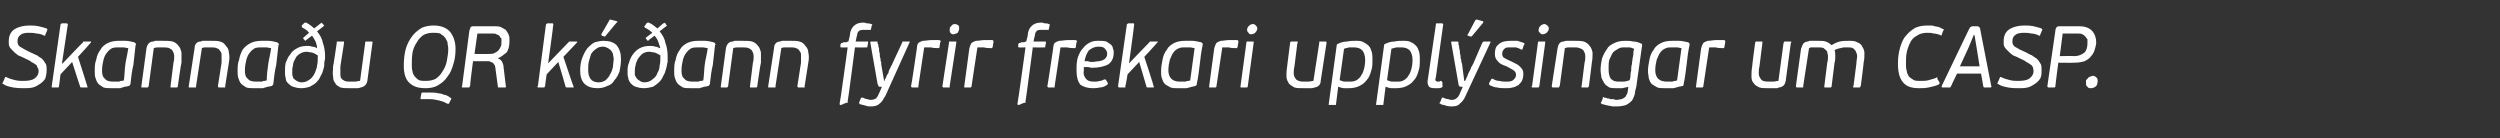 <?xml version="1.0" standalone="no"?><!DOCTYPE svg PUBLIC "-//W3C//DTD SVG 1.1//EN" "http://www.w3.org/Graphics/SVG/1.1/DTD/svg11.dtd"><svg xmlns="http://www.w3.org/2000/svg" version="1.1" width="343px" height="19px" viewBox="0 -3 343 19" style="top:-3px"><rect x="0" y="-3" width="343" height="19" fill="#333333" stroke="none"/>  <desc>Skanna u QR k ann fyrir frekari uppl singar um CASP.</desc>  <defs/>  <g id="Polygon27177">    <path d="M 2.8 1.8 C 2.5 2 2.4 2.3 2.4 2.7 C 2.4 3 2.5 3.3 2.9 3.5 C 3.2 3.7 3.6 3.9 4.2 4.2 C 4.5 4.3 4.8 4.5 5.1 4.6 C 5.3 4.8 5.6 4.9 5.8 5.1 C 6 5.3 6.1 5.5 6.3 5.8 C 6.4 6 6.4 6.3 6.4 6.6 C 6.4 7.1 6.3 7.5 6.2 7.8 C 6 8.1 5.8 8.3 5.5 8.5 C 5.2 8.7 4.9 8.9 4.5 9 C 4.1 9.1 3.7 9.1 3.3 9.1 C 2.9 9.1 2.4 9.1 1.8 9 C 1.3 8.9 0.8 8.8 0.4 8.5 C 0.3 8.5 0.3 8.4 0.4 8.3 C 0.4 8.3 0.7 7.6 0.7 7.6 C 0.7 7.6 0.8 7.5 0.9 7.6 C 1.3 7.8 1.7 7.9 2.1 8 C 2.5 8.1 2.9 8.1 3.2 8.1 C 3.9 8.1 4.4 8 4.7 7.8 C 5.1 7.5 5.3 7.2 5.3 6.7 C 5.3 6.5 5.2 6.3 5.1 6.2 C 5.1 6 5 5.9 4.8 5.8 C 4.7 5.7 4.5 5.6 4.3 5.5 C 4.1 5.3 3.8 5.2 3.6 5.1 C 3.2 4.9 2.8 4.7 2.5 4.6 C 2.2 4.4 2 4.2 1.8 4 C 1.6 3.8 1.4 3.6 1.3 3.4 C 1.2 3.2 1.2 3 1.2 2.7 C 1.2 2 1.4 1.4 2 1 C 2.5 0.7 3.2 0.5 4 0.5 C 4.4 0.5 4.8 0.5 5.3 0.6 C 5.7 0.7 6.1 0.8 6.4 0.9 C 6.4 1 6.5 1 6.5 1 C 6.5 1 6.5 1.1 6.5 1.1 C 6.5 1.1 6.2 1.8 6.2 1.8 C 6.2 1.9 6.2 1.9 6.2 1.9 C 6.1 1.9 6.1 1.9 6.1 1.9 C 5.7 1.7 5.3 1.6 5 1.6 C 4.6 1.5 4.3 1.5 3.9 1.5 C 3.4 1.5 3 1.6 2.8 1.8 Z M 11.4 2.8 C 11.4 2.8 11.4 2.7 11.4 2.7 C 11.5 2.7 11.5 2.7 11.6 2.7 C 11.6 2.7 12.5 2.7 12.5 2.7 C 12.5 2.7 12.5 2.7 12.5 2.8 C 12.5 2.8 12.5 2.8 12.5 2.8 C 12.5 2.84 10.7 4.8 10.7 4.8 C 10.7 4.8 12.01 8.87 12 8.9 C 12 8.9 12 8.9 12 9 C 12 9 12 9 11.9 9 C 11.9 9 11.2 9 11.2 9 C 11.1 9 11 9 11 8.9 C 10.97 8.87 9.9 5.5 9.9 5.5 L 8.3 7.2 C 8.3 7.2 8.11 8.82 8.1 8.8 C 8.1 8.9 8.1 8.9 8 9 C 8 9 8 9 7.9 9 C 7.9 9 7.3 9 7.3 9 C 7.2 9 7.2 9 7.1 9 C 7.1 8.9 7.1 8.9 7.1 8.8 C 7.1 8.8 8.3 0.4 8.3 0.4 C 8.3 0.3 8.3 0.3 8.4 0.3 C 8.4 0.2 8.4 0.2 8.5 0.2 C 8.5 0.2 9.1 0.2 9.1 0.2 C 9.2 0.2 9.2 0.2 9.3 0.3 C 9.3 0.3 9.3 0.3 9.3 0.4 C 9.3 0.41 8.5 5.7 8.5 5.7 L 8.6 5.7 C 8.6 5.7 11.35 2.8 11.4 2.8 Z M 17.2 2.6 C 17.6 2.6 18 2.7 18.4 2.8 C 18.6 2.9 18.6 2.9 18.6 3 C 18.7 3 18.7 3.1 18.6 3.2 C 18.5 4.1 18.4 5 18.3 5.9 C 18.1 6.7 18 7.6 17.9 8.5 C 17.9 8.6 17.8 8.7 17.7 8.8 C 17.5 8.8 17.4 8.9 17.1 8.9 C 16.9 9 16.7 9 16.5 9.1 C 16.3 9.1 16.1 9.1 15.9 9.1 C 15.7 9.1 15.5 9.1 15.3 9.1 C 14.9 9.1 14.5 9.1 14.2 9 C 13.9 8.8 13.7 8.7 13.5 8.5 C 13.3 8.3 13.2 8 13.1 7.7 C 13 7.4 13 7.1 13 6.8 C 13 6.2 13 5.7 13.2 5.2 C 13.3 4.6 13.5 4.2 13.8 3.8 C 14 3.4 14.4 3.1 14.8 2.9 C 15.2 2.7 15.7 2.6 16.3 2.6 C 16.5 2.6 16.9 2.6 17.2 2.6 Z M 15.9 8.2 C 16 8.2 16.2 8.2 16.3 8.2 C 16.4 8.2 16.5 8.1 16.6 8.1 C 16.8 8.1 16.9 8.1 17 8 C 17.1 7.3 17.1 6.5 17.2 5.8 C 17.3 5.1 17.5 4.4 17.6 3.6 C 17.4 3.6 17.1 3.5 16.9 3.5 C 16.7 3.5 16.4 3.5 16.3 3.5 C 16 3.5 15.7 3.5 15.4 3.6 C 15.2 3.7 14.9 3.9 14.7 4.2 C 14.5 4.4 14.3 4.8 14.2 5.2 C 14.1 5.6 14 6.1 14 6.7 C 14 7.2 14.1 7.6 14.4 7.8 C 14.6 8.1 15 8.2 15.6 8.2 C 15.7 8.2 15.8 8.2 15.9 8.2 Z M 24.3 9 C 24.3 9 24.3 9 24.2 9 C 24.2 9 23.6 9 23.6 9 C 23.5 9 23.4 9 23.4 9 C 23.4 8.9 23.4 8.9 23.4 8.8 C 23.4 8.8 23.8 5.6 23.8 5.6 C 23.9 5.3 23.9 5 23.9 4.7 C 23.9 4.4 23.8 4.2 23.7 4 C 23.6 3.8 23.4 3.7 23.2 3.6 C 22.9 3.5 22.6 3.5 22.2 3.5 C 22.1 3.5 22 3.5 21.8 3.5 C 21.6 3.5 21.4 3.5 21.1 3.6 C 21.1 3.6 20.4 8.8 20.4 8.8 C 20.4 8.9 20.3 8.9 20.3 9 C 20.3 9 20.2 9 20.2 9 C 20.2 9 19.5 9 19.5 9 C 19.5 9 19.4 9 19.4 9 C 19.4 8.9 19.4 8.9 19.4 8.8 C 19.4 8.8 20.1 3.6 20.1 3.6 C 20.2 3.1 20.5 2.7 21 2.7 C 21.1 2.7 21.2 2.6 21.3 2.6 C 21.4 2.6 21.5 2.6 21.7 2.6 C 21.8 2.6 22 2.6 22.1 2.6 C 22.2 2.6 22.3 2.6 22.4 2.6 C 22.9 2.6 23.3 2.6 23.7 2.7 C 24 2.8 24.3 3 24.5 3.3 C 24.7 3.5 24.8 3.8 24.9 4.2 C 24.9 4.6 24.9 5.1 24.9 5.6 C 24.85 5.6 24.4 8.8 24.4 8.8 C 24.4 8.8 24.41 8.82 24.4 8.8 C 24.4 8.9 24.4 8.9 24.3 9 Z M 30.9 9 C 30.9 9 30.8 9 30.7 9 C 30.7 9 30.1 9 30.1 9 C 30 9 30 9 30 9 C 29.9 8.9 29.9 8.9 29.9 8.8 C 29.9 8.8 30.4 5.6 30.4 5.6 C 30.4 5.3 30.4 5 30.4 4.7 C 30.4 4.4 30.4 4.2 30.2 4 C 30.1 3.8 30 3.7 29.7 3.6 C 29.5 3.5 29.2 3.5 28.8 3.5 C 28.7 3.5 28.5 3.5 28.3 3.5 C 28.1 3.5 27.9 3.5 27.7 3.6 C 27.7 3.6 26.9 8.8 26.9 8.8 C 26.9 8.9 26.9 8.9 26.9 9 C 26.8 9 26.8 9 26.7 9 C 26.7 9 26.1 9 26.1 9 C 26 9 26 9 25.9 9 C 25.9 8.9 25.9 8.9 25.9 8.8 C 25.9 8.8 26.7 3.6 26.7 3.6 C 26.7 3.1 27 2.7 27.5 2.7 C 27.6 2.7 27.7 2.6 27.8 2.6 C 28 2.6 28.1 2.6 28.2 2.6 C 28.4 2.6 28.5 2.6 28.6 2.6 C 28.7 2.6 28.9 2.6 29 2.6 C 29.5 2.6 29.9 2.6 30.2 2.7 C 30.6 2.8 30.8 3 31 3.3 C 31.2 3.5 31.4 3.8 31.4 4.2 C 31.5 4.6 31.5 5.1 31.4 5.6 C 31.39 5.6 30.9 8.8 30.9 8.8 C 30.9 8.8 30.95 8.82 30.9 8.8 C 30.9 8.9 30.9 8.9 30.9 9 Z M 36.8 2.6 C 37.2 2.6 37.6 2.7 38 2.8 C 38.2 2.9 38.2 2.9 38.2 3 C 38.3 3 38.3 3.1 38.2 3.2 C 38.1 4.1 38 5 37.9 5.9 C 37.7 6.7 37.6 7.6 37.5 8.5 C 37.5 8.6 37.4 8.7 37.3 8.8 C 37.1 8.8 37 8.9 36.7 8.9 C 36.5 9 36.3 9 36.1 9.1 C 35.9 9.1 35.7 9.1 35.5 9.1 C 35.3 9.1 35.1 9.1 34.9 9.1 C 34.5 9.1 34.1 9.1 33.8 9 C 33.5 8.8 33.3 8.7 33.1 8.5 C 32.9 8.3 32.8 8 32.7 7.7 C 32.6 7.4 32.6 7.1 32.6 6.8 C 32.6 6.2 32.6 5.7 32.8 5.2 C 32.9 4.6 33.1 4.2 33.3 3.8 C 33.6 3.4 34 3.1 34.4 2.9 C 34.8 2.7 35.3 2.6 35.9 2.6 C 36.1 2.6 36.5 2.6 36.8 2.6 Z M 35.5 8.2 C 35.6 8.2 35.8 8.2 35.9 8.2 C 36 8.2 36.1 8.1 36.2 8.1 C 36.3 8.1 36.5 8.1 36.6 8 C 36.6 7.3 36.7 6.5 36.8 5.8 C 36.9 5.1 37.1 4.4 37.2 3.6 C 37 3.6 36.7 3.5 36.5 3.5 C 36.3 3.5 36 3.5 35.9 3.5 C 35.6 3.5 35.3 3.5 35 3.6 C 34.8 3.7 34.5 3.9 34.3 4.2 C 34.1 4.4 33.9 4.8 33.8 5.2 C 33.7 5.6 33.6 6.1 33.6 6.7 C 33.6 7.2 33.7 7.6 34 7.8 C 34.2 8.1 34.6 8.2 35.2 8.2 C 35.3 8.2 35.4 8.2 35.5 8.2 Z M 41.1 4.4 C 40.8 4.6 40.6 4.8 40.5 5.1 C 40.3 5.4 40.2 5.7 40.2 6 C 40.1 6.3 40.1 6.5 40.1 6.8 C 40.1 7 40.1 7.2 40.1 7.3 C 40.2 7.5 40.2 7.7 40.3 7.8 C 40.4 7.9 40.6 8 40.7 8.1 C 40.9 8.2 41.1 8.3 41.4 8.3 C 41.9 8.3 42.2 8.1 42.5 7.9 C 42.8 7.7 43 7.4 43.2 7 C 43.3 6.7 43.5 6.3 43.5 6 C 43.6 5.6 43.6 5.2 43.6 4.9 C 43.6 4.9 43.6 4.7 43.6 4.7 C 43.6 4.7 43.6 4.6 43.6 4.6 C 43.3 4.4 43.1 4.3 42.8 4.2 C 42.5 4.2 42.3 4.1 42.1 4.1 C 41.7 4.1 41.4 4.2 41.1 4.4 Z M 44.3 2.9 C 44.5 3.4 44.6 4.1 44.6 4.7 C 44.6 4.9 44.6 5.2 44.5 5.5 C 44.5 5.8 44.5 6.1 44.4 6.4 C 44.3 6.8 44.2 7.1 44 7.4 C 43.9 7.7 43.7 8 43.4 8.3 C 43.2 8.5 42.9 8.7 42.5 8.9 C 42.2 9 41.8 9.1 41.3 9.1 C 40.9 9.1 40.5 9 40.2 8.9 C 39.9 8.8 39.7 8.6 39.5 8.4 C 39.3 8.2 39.2 8 39.2 7.7 C 39.1 7.4 39.1 7.2 39.1 6.9 C 39.1 6.5 39.1 6 39.2 5.6 C 39.4 5.2 39.5 4.8 39.8 4.5 C 40 4.1 40.4 3.8 40.8 3.6 C 41.1 3.4 41.6 3.3 42.2 3.3 C 42.4 3.3 42.6 3.3 42.8 3.4 C 43.1 3.4 43.3 3.5 43.5 3.6 C 43.5 3.6 43.5 3.6 43.5 3.6 C 43.5 3.3 43.4 3 43.3 2.7 C 43.1 2.4 43 2.1 42.8 1.9 C 42.8 1.9 42 2.5 42 2.5 C 41.9 2.6 41.9 2.6 41.9 2.6 C 41.9 2.6 41.8 2.6 41.8 2.5 C 41.8 2.5 41.6 2.3 41.6 2.3 C 41.6 2.3 41.6 2.2 41.6 2.2 C 41.6 2.2 41.6 2.2 41.7 2.1 C 41.7 2.1 42.4 1.5 42.4 1.5 C 42.2 1.2 41.9 1 41.5 0.8 C 41.4 0.7 41.4 0.7 41.4 0.6 C 41.4 0.6 41.4 0.6 41.4 0.5 C 41.4 0.5 41.7 0.2 41.7 0.2 C 41.8 0.1 41.8 0.1 41.9 0.1 C 41.9 0.1 41.9 0.1 42 0.1 C 42.4 0.3 42.8 0.6 43.1 0.9 C 43.1 0.9 44 0.2 44 0.2 C 44.1 0.2 44.1 0.2 44.1 0.1 C 44.2 0.1 44.2 0.2 44.2 0.2 C 44.2 0.2 44.4 0.4 44.4 0.4 C 44.4 0.5 44.5 0.5 44.5 0.5 C 44.4 0.6 44.4 0.6 44.4 0.6 C 44.4 0.6 43.5 1.3 43.5 1.3 C 43.9 1.8 44.2 2.3 44.3 2.9 Z M 46.2 2.7 C 46.3 2.7 46.3 2.7 46.4 2.7 C 46.4 2.7 47 2.7 47 2.7 C 47.1 2.7 47.1 2.7 47.2 2.7 C 47.2 2.7 47.2 2.8 47.2 2.9 C 47.2 2.9 46.7 6.1 46.7 6.1 C 46.7 6.5 46.7 6.8 46.7 7.1 C 46.7 7.3 46.7 7.6 46.8 7.7 C 46.9 7.9 47.1 8 47.3 8.1 C 47.5 8.2 47.8 8.2 48.2 8.2 C 48.3 8.2 48.5 8.2 48.7 8.2 C 48.9 8.2 49.1 8.1 49.4 8.1 C 49.4 8.1 50.1 2.9 50.1 2.9 C 50.1 2.8 50.1 2.7 50.2 2.7 C 50.2 2.7 50.2 2.7 50.3 2.7 C 50.3 2.7 51 2.7 51 2.7 C 51 2.7 51.1 2.7 51.1 2.7 C 51.1 2.7 51.1 2.8 51.1 2.9 C 51.1 2.9 50.4 8.1 50.4 8.1 C 50.3 8.6 50 8.9 49.5 9 C 49.4 9 49.3 9.1 49.1 9.1 C 49 9.1 48.9 9.1 48.7 9.1 C 48.6 9.1 48.5 9.1 48.3 9.1 C 48.2 9.1 48.1 9.1 48 9.1 C 47.5 9.1 47.1 9.1 46.7 9 C 46.4 8.8 46.1 8.7 46 8.4 C 45.8 8.2 45.7 7.9 45.7 7.5 C 45.6 7.1 45.7 6.7 45.7 6.1 C 45.73 6.13 46.2 2.9 46.2 2.9 C 46.2 2.9 46.18 2.87 46.2 2.9 C 46.2 2.8 46.2 2.7 46.2 2.7 Z M 57.7 10.6 C 57.7 10.6 57.7 10.5 57.7 10.4 C 57.7 10.4 57.8 9.9 57.8 9.9 C 57.8 9.8 57.8 9.8 57.9 9.7 C 57.9 9.7 57.9 9.7 58 9.7 C 58 9.7 59.1 9.7 59.1 9.7 C 59.5 9.7 59.8 9.7 60.1 9.8 C 60.4 9.8 60.7 9.9 60.9 10 C 61.1 10 61.3 10.1 61.5 10.2 C 61.6 10.3 61.8 10.4 61.8 10.4 C 61.9 10.5 61.9 10.5 61.9 10.5 C 62 10.5 61.9 10.6 61.9 10.6 C 61.9 10.6 61.6 11.2 61.6 11.2 C 61.5 11.2 61.5 11.3 61.5 11.3 C 61.4 11.2 61.4 11.2 61.3 11.2 C 61 11 60.7 10.9 60.3 10.8 C 59.9 10.7 59.4 10.6 58.9 10.6 C 58.9 10.6 57.9 10.6 57.9 10.6 C 57.8 10.6 57.7 10.6 57.7 10.6 Z M 61.7 1.3 C 62.2 1.9 62.5 2.7 62.5 3.7 C 62.5 4.5 62.4 5.2 62.2 5.8 C 62 6.5 61.8 7 61.4 7.5 C 61.1 8 60.6 8.4 60.1 8.7 C 59.6 9 59 9.1 58.4 9.1 C 57.4 9.1 56.7 8.9 56.1 8.3 C 55.6 7.8 55.4 7 55.4 6 C 55.4 5.1 55.5 4.3 55.7 3.6 C 55.9 3 56.2 2.4 56.6 1.9 C 57 1.4 57.4 1.1 57.9 0.8 C 58.4 0.6 58.9 0.5 59.5 0.5 C 60.5 0.5 61.2 0.8 61.7 1.3 Z M 58.1 1.8 C 57.7 2.1 57.4 2.4 57.2 2.8 C 56.9 3.2 56.7 3.7 56.6 4.2 C 56.5 4.8 56.5 5.3 56.5 5.9 C 56.5 6.2 56.5 6.5 56.6 6.8 C 56.6 7.1 56.8 7.3 56.9 7.5 C 57.1 7.7 57.3 7.9 57.5 8 C 57.8 8.1 58.1 8.1 58.4 8.1 C 59 8.1 59.4 8 59.8 7.8 C 60.2 7.5 60.5 7.2 60.7 6.8 C 61 6.4 61.2 5.9 61.3 5.4 C 61.4 4.8 61.5 4.3 61.5 3.7 C 61.5 3.4 61.4 3.1 61.4 2.8 C 61.3 2.6 61.2 2.3 61 2.1 C 60.9 1.9 60.6 1.8 60.4 1.6 C 60.1 1.5 59.8 1.5 59.4 1.5 C 58.9 1.5 58.5 1.6 58.1 1.8 Z M 65.1 4.4 C 65.1 4.4 67.02 4.43 67 4.4 C 67.3 4.4 67.6 4.4 67.8 4.3 C 68 4.2 68.2 4.1 68.4 3.9 C 68.5 3.8 68.6 3.6 68.7 3.4 C 68.8 3.2 68.8 3 68.8 2.7 C 68.8 2.6 68.8 2.5 68.8 2.3 C 68.7 2.2 68.6 2.1 68.5 1.9 C 68.4 1.8 68.3 1.8 68.1 1.7 C 68 1.6 67.8 1.6 67.5 1.6 C 67.51 1.6 65.5 1.6 65.5 1.6 L 65.1 4.4 Z M 68.7 0.7 C 68.9 0.8 69.2 1 69.4 1.1 C 69.5 1.3 69.7 1.5 69.8 1.8 C 69.9 2 69.9 2.3 69.9 2.6 C 69.9 3.2 69.8 3.8 69.5 4.2 C 69.1 4.5 68.8 4.8 68.3 5 C 68.3 5 68.3 5 68.3 5 C 68.6 5.1 68.8 5.3 68.9 5.5 C 69 5.7 69.1 6 69.1 6.3 C 69.1 6.3 69.4 8.8 69.4 8.8 C 69.5 8.8 69.4 8.9 69.4 8.9 C 69.4 9 69.4 9 69.3 9 C 69.3 9 68.5 9 68.5 9 C 68.5 9 68.4 9 68.4 9 C 68.3 9 68.3 8.9 68.3 8.8 C 68.3 8.8 68 6.6 68 6.6 C 68 6.3 67.9 6.1 67.9 6 C 67.8 5.8 67.7 5.7 67.6 5.6 C 67.4 5.5 67.3 5.5 67.1 5.4 C 67 5.4 66.8 5.4 66.6 5.4 C 66.6 5.39 64.9 5.4 64.9 5.4 C 64.9 5.4 64.45 8.77 64.5 8.8 C 64.4 8.9 64.4 8.9 64.4 9 C 64.3 9 64.3 9 64.2 9 C 64.2 9 63.6 9 63.6 9 C 63.5 9 63.4 9 63.4 9 C 63.4 8.9 63.3 8.9 63.4 8.8 C 63.4 8.8 64.4 1.2 64.4 1.2 C 64.5 1 64.5 0.8 64.6 0.7 C 64.7 0.6 64.9 0.6 65.1 0.6 C 65.1 0.6 67.8 0.6 67.8 0.6 C 68.1 0.6 68.4 0.6 68.7 0.7 Z M 78 2.8 C 78 2.8 78.1 2.7 78.1 2.7 C 78.1 2.7 78.2 2.7 78.2 2.7 C 78.2 2.7 79.1 2.7 79.1 2.7 C 79.2 2.7 79.2 2.7 79.2 2.8 C 79.2 2.8 79.2 2.8 79.2 2.8 C 79.15 2.84 77.3 4.8 77.3 4.8 C 77.3 4.8 78.66 8.87 78.7 8.9 C 78.7 8.9 78.7 8.9 78.7 9 C 78.7 9 78.6 9 78.6 9 C 78.6 9 77.9 9 77.9 9 C 77.7 9 77.6 9 77.6 8.9 C 77.62 8.87 76.6 5.5 76.6 5.5 L 75 7.2 C 75 7.2 74.76 8.82 74.8 8.8 C 74.7 8.9 74.7 8.9 74.7 9 C 74.7 9 74.6 9 74.6 9 C 74.6 9 73.9 9 73.9 9 C 73.9 9 73.8 9 73.8 9 C 73.7 8.9 73.7 8.9 73.8 8.8 C 73.8 8.8 74.9 0.4 74.9 0.4 C 74.9 0.3 75 0.3 75 0.3 C 75 0.2 75.1 0.2 75.1 0.2 C 75.1 0.2 75.8 0.2 75.8 0.2 C 75.8 0.2 75.9 0.2 75.9 0.3 C 75.9 0.3 76 0.3 75.9 0.4 C 75.95 0.41 75.2 5.7 75.2 5.7 L 75.2 5.7 C 75.2 5.7 78 2.8 78 2.8 Z M 84.6 3.2 C 85 3.7 85.2 4.3 85.2 5.1 C 85.2 5.7 85.1 6.3 85 6.8 C 84.8 7.3 84.6 7.7 84.3 8 C 84.1 8.4 83.7 8.7 83.3 8.8 C 82.9 9 82.5 9.1 82 9.1 C 81.2 9.1 80.6 8.9 80.2 8.5 C 79.8 8.1 79.6 7.5 79.6 6.7 C 79.6 6 79.7 5.4 79.9 4.9 C 80.1 4.4 80.3 4 80.6 3.6 C 80.9 3.3 81.2 3 81.6 2.8 C 82 2.7 82.4 2.6 82.8 2.6 C 83.6 2.6 84.2 2.8 84.6 3.2 Z M 81.8 3.7 C 81.5 3.9 81.3 4.1 81.1 4.4 C 81 4.7 80.9 5.1 80.8 5.4 C 80.7 5.8 80.7 6.2 80.7 6.6 C 80.7 7.1 80.8 7.5 81 7.8 C 81.2 8.1 81.6 8.3 82.1 8.3 C 82.5 8.3 82.8 8.2 83.1 8 C 83.3 7.8 83.6 7.5 83.7 7.2 C 83.9 6.9 84 6.6 84.1 6.2 C 84.1 5.8 84.2 5.4 84.2 5.1 C 84.2 4.9 84.1 4.6 84.1 4.4 C 84 4.2 84 4.1 83.8 3.9 C 83.7 3.8 83.6 3.7 83.4 3.6 C 83.2 3.5 83 3.4 82.7 3.4 C 82.4 3.4 82 3.5 81.8 3.7 Z M 82.5 1.7 C 82.5 1.7 83.6 -0.2 83.6 -0.2 C 83.6 -0.2 83.6 -0.3 83.6 -0.3 C 83.7 -0.3 83.7 -0.3 83.8 -0.3 C 83.8 -0.3 84.6 -0.1 84.6 -0.1 C 84.6 -0.1 84.7 -0.1 84.7 0 C 84.7 0 84.7 0.1 84.6 0.1 C 84.6 0.1 83.1 1.9 83.1 1.9 C 83.1 2 83 2 83 2 C 83 2 82.9 2 82.9 2 C 82.9 2 82.6 1.9 82.6 1.9 C 82.5 1.8 82.5 1.8 82.5 1.7 Z M 88.1 4.4 C 87.9 4.6 87.7 4.8 87.5 5.1 C 87.4 5.4 87.2 5.7 87.2 6 C 87.1 6.3 87.1 6.5 87.1 6.8 C 87.1 7 87.1 7.2 87.1 7.3 C 87.2 7.5 87.3 7.7 87.4 7.8 C 87.5 7.9 87.6 8 87.8 8.1 C 87.9 8.2 88.2 8.3 88.4 8.3 C 88.9 8.3 89.3 8.1 89.5 7.9 C 89.8 7.7 90.1 7.4 90.2 7 C 90.4 6.7 90.5 6.3 90.5 6 C 90.6 5.6 90.6 5.2 90.6 4.9 C 90.6 4.9 90.6 4.7 90.6 4.7 C 90.6 4.7 90.6 4.6 90.6 4.6 C 90.3 4.4 90.1 4.3 89.8 4.2 C 89.6 4.2 89.3 4.1 89.1 4.1 C 88.7 4.1 88.4 4.2 88.1 4.4 Z M 91.3 2.9 C 91.5 3.4 91.6 4.1 91.6 4.7 C 91.6 4.9 91.6 5.2 91.6 5.5 C 91.5 5.8 91.5 6.1 91.4 6.4 C 91.3 6.8 91.2 7.1 91 7.4 C 90.9 7.7 90.7 8 90.4 8.3 C 90.2 8.5 89.9 8.7 89.6 8.9 C 89.2 9 88.8 9.1 88.3 9.1 C 87.9 9.1 87.5 9 87.2 8.9 C 86.9 8.8 86.7 8.6 86.5 8.4 C 86.4 8.2 86.2 8 86.2 7.7 C 86.1 7.4 86.1 7.2 86.1 6.9 C 86.1 6.5 86.1 6 86.3 5.6 C 86.4 5.2 86.6 4.8 86.8 4.5 C 87.1 4.1 87.4 3.8 87.8 3.6 C 88.2 3.4 88.6 3.3 89.2 3.3 C 89.4 3.3 89.6 3.3 89.9 3.4 C 90.1 3.4 90.3 3.5 90.5 3.6 C 90.5 3.6 90.6 3.6 90.6 3.6 C 90.5 3.3 90.4 3 90.3 2.7 C 90.2 2.4 90 2.1 89.8 1.9 C 89.8 1.9 89 2.5 89 2.5 C 89 2.6 88.9 2.6 88.9 2.6 C 88.9 2.6 88.8 2.6 88.8 2.5 C 88.8 2.5 88.6 2.3 88.6 2.3 C 88.6 2.3 88.6 2.2 88.6 2.2 C 88.6 2.2 88.6 2.2 88.7 2.1 C 88.7 2.1 89.5 1.5 89.5 1.5 C 89.2 1.2 88.9 1 88.5 0.8 C 88.4 0.7 88.4 0.7 88.4 0.6 C 88.4 0.6 88.4 0.6 88.5 0.5 C 88.5 0.5 88.7 0.2 88.7 0.2 C 88.8 0.1 88.9 0.1 88.9 0.1 C 88.9 0.1 89 0.1 89 0.1 C 89.5 0.3 89.8 0.6 90.2 0.9 C 90.2 0.9 91 0.2 91 0.2 C 91.1 0.2 91.1 0.2 91.2 0.1 C 91.2 0.1 91.2 0.2 91.3 0.2 C 91.3 0.2 91.4 0.4 91.4 0.4 C 91.5 0.5 91.5 0.5 91.5 0.5 C 91.5 0.6 91.4 0.6 91.4 0.6 C 91.4 0.6 90.5 1.3 90.5 1.3 C 90.9 1.8 91.2 2.3 91.3 2.9 Z M 96.7 2.6 C 97.1 2.6 97.5 2.7 97.9 2.8 C 98.1 2.9 98.1 2.9 98.1 3 C 98.2 3 98.2 3.1 98.1 3.2 C 98 4.1 97.9 5 97.8 5.9 C 97.6 6.7 97.5 7.6 97.4 8.5 C 97.4 8.6 97.3 8.7 97.2 8.8 C 97 8.8 96.9 8.9 96.6 8.9 C 96.4 9 96.2 9 96 9.1 C 95.8 9.1 95.6 9.1 95.4 9.1 C 95.2 9.1 95 9.1 94.8 9.1 C 94.4 9.1 94 9.1 93.7 9 C 93.4 8.8 93.2 8.7 93 8.5 C 92.8 8.3 92.7 8 92.6 7.7 C 92.5 7.4 92.5 7.1 92.5 6.8 C 92.5 6.2 92.5 5.7 92.7 5.2 C 92.8 4.6 93 4.2 93.3 3.8 C 93.5 3.4 93.9 3.1 94.3 2.9 C 94.7 2.7 95.2 2.6 95.8 2.6 C 96 2.6 96.4 2.6 96.7 2.6 Z M 95.4 8.2 C 95.5 8.2 95.7 8.2 95.8 8.2 C 95.9 8.2 96 8.1 96.1 8.1 C 96.3 8.1 96.4 8.1 96.5 8 C 96.6 7.3 96.6 6.5 96.7 5.8 C 96.8 5.1 97 4.4 97.1 3.6 C 96.9 3.6 96.6 3.5 96.4 3.5 C 96.2 3.5 95.9 3.5 95.8 3.5 C 95.5 3.5 95.2 3.5 94.9 3.6 C 94.7 3.7 94.4 3.9 94.2 4.2 C 94 4.4 93.8 4.8 93.7 5.2 C 93.6 5.6 93.5 6.1 93.5 6.7 C 93.5 7.2 93.6 7.6 93.9 7.8 C 94.1 8.1 94.5 8.2 95.1 8.2 C 95.2 8.2 95.3 8.2 95.4 8.2 Z M 103.8 9 C 103.8 9 103.8 9 103.7 9 C 103.7 9 103.1 9 103.1 9 C 103 9 102.9 9 102.9 9 C 102.9 8.9 102.9 8.9 102.9 8.8 C 102.9 8.8 103.3 5.6 103.3 5.6 C 103.4 5.3 103.4 5 103.4 4.7 C 103.4 4.4 103.3 4.2 103.2 4 C 103.1 3.8 102.9 3.7 102.7 3.6 C 102.4 3.5 102.1 3.5 101.7 3.5 C 101.6 3.5 101.5 3.5 101.3 3.5 C 101.1 3.5 100.9 3.5 100.6 3.6 C 100.6 3.6 99.9 8.8 99.9 8.8 C 99.9 8.9 99.8 8.9 99.8 9 C 99.8 9 99.7 9 99.7 9 C 99.7 9 99 9 99 9 C 99 9 98.9 9 98.9 9 C 98.9 8.9 98.9 8.9 98.9 8.8 C 98.9 8.8 99.6 3.6 99.6 3.6 C 99.7 3.1 100 2.7 100.5 2.7 C 100.6 2.7 100.7 2.6 100.8 2.6 C 100.9 2.6 101 2.6 101.2 2.6 C 101.3 2.6 101.5 2.6 101.6 2.6 C 101.7 2.6 101.8 2.6 101.9 2.6 C 102.4 2.6 102.8 2.6 103.2 2.7 C 103.5 2.8 103.8 3 104 3.3 C 104.2 3.5 104.3 3.8 104.4 4.2 C 104.4 4.6 104.4 5.1 104.4 5.6 C 104.35 5.6 103.9 8.8 103.9 8.8 C 103.9 8.8 103.91 8.82 103.9 8.8 C 103.9 8.9 103.9 8.9 103.8 9 Z M 110.4 9 C 110.4 9 110.3 9 110.2 9 C 110.2 9 109.6 9 109.6 9 C 109.5 9 109.5 9 109.5 9 C 109.4 8.9 109.4 8.9 109.4 8.8 C 109.4 8.8 109.9 5.6 109.9 5.6 C 109.9 5.3 109.9 5 109.9 4.7 C 109.9 4.4 109.9 4.2 109.7 4 C 109.6 3.8 109.5 3.7 109.2 3.6 C 109 3.5 108.7 3.5 108.3 3.5 C 108.2 3.5 108 3.5 107.8 3.5 C 107.6 3.5 107.4 3.5 107.2 3.6 C 107.2 3.6 106.4 8.8 106.4 8.8 C 106.4 8.9 106.4 8.9 106.4 9 C 106.3 9 106.3 9 106.2 9 C 106.2 9 105.6 9 105.6 9 C 105.5 9 105.5 9 105.4 9 C 105.4 8.9 105.4 8.9 105.4 8.8 C 105.4 8.8 106.2 3.6 106.2 3.6 C 106.2 3.1 106.5 2.7 107 2.7 C 107.1 2.7 107.2 2.6 107.3 2.6 C 107.5 2.6 107.6 2.6 107.7 2.6 C 107.9 2.6 108 2.6 108.1 2.6 C 108.2 2.6 108.4 2.6 108.5 2.6 C 109 2.6 109.4 2.6 109.7 2.7 C 110.1 2.8 110.3 3 110.5 3.3 C 110.7 3.5 110.9 3.8 110.9 4.2 C 111 4.6 111 5.1 110.9 5.6 C 110.89 5.6 110.4 8.8 110.4 8.8 C 110.4 8.8 110.45 8.82 110.4 8.8 C 110.4 8.9 110.4 8.9 110.4 9 Z M 119.4 1.1 C 119.4 1.1 119.4 1.1 119.3 1.1 C 119.2 1.1 119 1.1 118.9 1.1 C 118.7 1.1 118.6 1.1 118.5 1.1 C 118.2 1.1 118 1.1 117.8 1.3 C 117.7 1.4 117.6 1.6 117.6 1.8 C 117.56 1.85 117.4 2.7 117.4 2.7 C 117.4 2.7 118.93 2.7 118.9 2.7 C 119 2.7 119 2.7 119.1 2.7 C 119.1 2.8 119.1 2.8 119.1 2.9 C 119.1 2.9 119 3.4 119 3.4 C 119 3.4 119 3.4 119 3.5 C 118.9 3.5 118.9 3.5 118.8 3.5 C 118.81 3.53 117.3 3.5 117.3 3.5 C 117.3 3.5 116.34 10.9 116.3 10.9 C 116.3 11 116.3 11 116.3 11.1 C 116.3 11.1 116.2 11.1 116.1 11.1 C 116.1 11.1 115.4 11.4 115.4 11.4 C 115.4 11.4 115.3 11.4 115.3 11.4 C 115.2 11.4 115.2 11.3 115.2 11.2 C 115.25 11.22 116.3 3.5 116.3 3.5 C 116.3 3.5 115.44 3.53 115.4 3.5 C 115.3 3.5 115.3 3.5 115.3 3.4 C 115.3 3.4 115.3 3.1 115.3 3.1 C 115.4 3 115.4 3 115.4 2.9 C 115.4 2.9 115.5 2.9 115.5 2.9 C 115.6 2.9 115.6 2.9 115.7 2.8 C 115.8 2.8 115.9 2.8 116 2.8 C 116.1 2.8 116.2 2.8 116.3 2.7 C 116.4 2.7 116.4 2.7 116.4 2.7 C 116.4 2.7 116.6 1.9 116.6 1.9 C 116.6 1.4 116.8 0.9 117.1 0.6 C 117.4 0.3 117.8 0.1 118.4 0.1 C 118.5 0.1 118.7 0.1 118.9 0.2 C 119.1 0.2 119.3 0.2 119.5 0.3 C 119.6 0.3 119.6 0.3 119.7 0.4 C 119.7 0.4 119.7 0.4 119.6 0.5 C 119.6 0.5 119.5 1 119.5 1 C 119.5 1.1 119.5 1.1 119.4 1.1 Z M 118.8 11.5 C 118.5 11.4 118.3 11.4 118 11.3 C 117.9 11.2 117.9 11.2 117.9 11.2 C 117.8 11.1 117.9 11.1 117.9 11 C 117.9 11 118.1 10.5 118.1 10.5 C 118.1 10.4 118.2 10.4 118.2 10.4 C 118.2 10.4 118.3 10.4 118.4 10.4 C 118.6 10.5 118.8 10.6 119 10.6 C 119.2 10.7 119.4 10.7 119.5 10.7 C 119.8 10.7 120 10.6 120.2 10.5 C 120.3 10.4 120.5 10.1 120.6 9.8 C 120.65 9.76 121 8.9 121 8.9 C 121 8.9 120.86 8.94 120.9 8.9 C 120.8 8.9 120.7 8.9 120.6 8.9 C 120.5 8.8 120.5 8.7 120.4 8.5 C 120.4 8.5 119.4 2.8 119.4 2.8 C 119.4 2.7 119.5 2.7 119.5 2.7 C 119.5 2.7 120.3 2.7 120.3 2.7 C 120.4 2.7 120.4 2.7 120.4 2.8 C 120.4 2.9 120.4 3 120.5 3.1 C 120.5 3.3 120.5 3.4 120.6 3.6 C 120.6 3.9 120.6 4.1 120.7 4.3 C 120.7 4.6 120.7 4.8 120.8 5 C 120.8 5.2 120.8 5.4 120.9 5.5 C 120.9 5.7 120.9 5.8 120.9 5.8 C 120.91 5.82 121.3 8.1 121.3 8.1 C 121.3 8.1 121.34 8.12 121.3 8.1 C 121.4 8.1 121.4 8 121.4 7.9 C 121.5 7.8 121.6 7.6 121.6 7.5 C 121.7 7.3 121.8 7.1 121.9 7 C 121.9 6.8 122 6.6 122.1 6.4 C 122.2 6.3 122.2 6.1 122.3 6 C 122.4 5.9 122.4 5.8 122.4 5.8 C 122.4 5.8 123.8 2.8 123.8 2.8 C 123.8 2.8 123.8 2.8 123.8 2.7 C 123.9 2.7 123.9 2.7 124 2.7 C 124 2.7 124.7 2.7 124.7 2.7 C 124.8 2.7 124.9 2.7 124.8 2.8 C 124.8 2.8 121.5 10.1 121.5 10.1 C 121.2 10.6 121 11 120.7 11.2 C 120.4 11.5 120 11.6 119.5 11.6 C 119.3 11.6 119 11.6 118.8 11.5 Z M 126 2.9 C 126.1 2.8 126.3 2.7 126.6 2.6 C 127 2.6 127.4 2.5 127.8 2.5 C 128.2 2.5 128.5 2.5 128.8 2.5 C 128.9 2.5 129 2.5 129 2.6 C 129.1 2.6 129.1 2.7 129 2.8 C 129 2.8 128.9 3.4 128.9 3.4 C 128.9 3.5 128.9 3.6 128.8 3.6 C 128.8 3.6 128.7 3.6 128.7 3.6 C 128.4 3.6 128.1 3.6 127.7 3.5 C 127.4 3.5 127.1 3.5 126.8 3.5 C 126.8 3.5 126 8.8 126 8.8 C 126 8.9 126 8.9 126 9 C 126 9 125.9 9 125.8 9 C 125.8 9 125.2 9 125.2 9 C 125.1 9 125.1 9 125.1 9 C 125 8.9 125 8.9 125 8.8 C 125.04 8.82 125.8 3.6 125.8 3.6 C 125.8 3.6 125.78 3.55 125.8 3.6 C 125.8 3.3 125.9 3 126 2.9 Z M 131.5 0.5 C 131.6 0.6 131.6 0.7 131.6 0.9 C 131.6 1.1 131.5 1.3 131.4 1.5 C 131.2 1.6 131 1.7 130.8 1.7 C 130.7 1.7 130.5 1.7 130.4 1.5 C 130.3 1.4 130.3 1.3 130.3 1.1 C 130.3 0.9 130.3 0.7 130.5 0.6 C 130.6 0.4 130.8 0.3 131 0.3 C 131.2 0.3 131.4 0.4 131.5 0.5 Z M 130.3 9 C 130.2 9 130.2 9 130.1 9 C 130.1 9 129.5 9 129.5 9 C 129.4 9 129.4 9 129.4 9 C 129.3 8.9 129.3 8.9 129.3 8.8 C 129.3 8.8 130.2 2.9 130.2 2.9 C 130.2 2.8 130.2 2.7 130.2 2.7 C 130.3 2.7 130.3 2.7 130.4 2.7 C 130.4 2.7 131 2.7 131 2.7 C 131.1 2.7 131.1 2.7 131.2 2.7 C 131.2 2.8 131.2 2.8 131.2 2.9 C 131.2 2.9 130.3 8.8 130.3 8.8 C 130.3 8.9 130.3 8.9 130.3 9 Z M 133.3 2.9 C 133.4 2.8 133.6 2.7 133.9 2.6 C 134.3 2.6 134.7 2.5 135 2.5 C 135.4 2.5 135.8 2.5 136.1 2.5 C 136.2 2.5 136.2 2.5 136.3 2.6 C 136.3 2.6 136.3 2.7 136.3 2.8 C 136.3 2.8 136.2 3.4 136.2 3.4 C 136.2 3.5 136.1 3.6 136.1 3.6 C 136.1 3.6 136 3.6 135.9 3.6 C 135.6 3.6 135.3 3.6 135 3.5 C 134.7 3.5 134.4 3.5 134.1 3.5 C 134.1 3.5 133.3 8.8 133.3 8.8 C 133.3 8.9 133.3 8.9 133.2 9 C 133.2 9 133.2 9 133.1 9 C 133.1 9 132.5 9 132.5 9 C 132.4 9 132.4 9 132.3 9 C 132.3 8.9 132.3 8.9 132.3 8.8 C 132.3 8.82 133 3.6 133 3.6 C 133 3.6 133.04 3.55 133 3.6 C 133.1 3.3 133.2 3 133.3 2.9 Z M 143.8 1.1 C 143.8 1.1 143.8 1.1 143.7 1.1 C 143.6 1.1 143.4 1.1 143.3 1.1 C 143.1 1.1 143 1.1 142.9 1.1 C 142.6 1.1 142.3 1.1 142.2 1.3 C 142.1 1.4 142 1.6 142 1.8 C 141.96 1.85 141.8 2.7 141.8 2.7 C 141.8 2.7 143.33 2.7 143.3 2.7 C 143.4 2.7 143.4 2.7 143.5 2.7 C 143.5 2.8 143.5 2.8 143.5 2.9 C 143.5 2.9 143.4 3.4 143.4 3.4 C 143.4 3.4 143.4 3.4 143.4 3.5 C 143.3 3.5 143.3 3.5 143.2 3.5 C 143.21 3.53 141.7 3.5 141.7 3.5 C 141.7 3.5 140.73 10.9 140.7 10.9 C 140.7 11 140.7 11 140.7 11.1 C 140.7 11.1 140.6 11.1 140.5 11.1 C 140.5 11.1 139.8 11.4 139.8 11.4 C 139.8 11.4 139.7 11.4 139.7 11.4 C 139.6 11.4 139.6 11.3 139.6 11.2 C 139.64 11.22 140.7 3.5 140.7 3.5 C 140.7 3.5 139.83 3.53 139.8 3.5 C 139.7 3.5 139.7 3.5 139.7 3.4 C 139.7 3.4 139.7 3.1 139.7 3.1 C 139.7 3 139.8 3 139.8 2.9 C 139.8 2.9 139.9 2.9 139.9 2.9 C 139.9 2.9 140 2.9 140.1 2.8 C 140.2 2.8 140.3 2.8 140.4 2.8 C 140.5 2.8 140.6 2.8 140.7 2.7 C 140.8 2.7 140.8 2.7 140.8 2.7 C 140.8 2.7 141 1.9 141 1.9 C 141 1.4 141.2 0.9 141.5 0.6 C 141.8 0.3 142.2 0.1 142.8 0.1 C 142.9 0.1 143.1 0.1 143.3 0.2 C 143.5 0.2 143.7 0.2 143.9 0.3 C 144 0.3 144 0.3 144 0.4 C 144.1 0.4 144.1 0.4 144 0.5 C 144 0.5 143.9 1 143.9 1 C 143.9 1.1 143.9 1.1 143.8 1.1 Z M 144.7 2.9 C 144.8 2.8 145 2.7 145.3 2.6 C 145.7 2.6 146.1 2.5 146.5 2.5 C 146.9 2.5 147.2 2.5 147.5 2.5 C 147.6 2.5 147.7 2.5 147.7 2.6 C 147.8 2.6 147.8 2.7 147.7 2.8 C 147.7 2.8 147.6 3.4 147.6 3.4 C 147.6 3.5 147.6 3.6 147.5 3.6 C 147.5 3.6 147.4 3.6 147.4 3.6 C 147.1 3.6 146.8 3.6 146.4 3.5 C 146.1 3.5 145.8 3.5 145.5 3.5 C 145.5 3.5 144.7 8.8 144.7 8.8 C 144.7 8.9 144.7 8.9 144.7 9 C 144.6 9 144.6 9 144.5 9 C 144.5 9 143.9 9 143.9 9 C 143.8 9 143.8 9 143.8 9 C 143.7 8.9 143.7 8.9 143.7 8.8 C 143.73 8.82 144.5 3.6 144.5 3.6 C 144.5 3.6 144.48 3.55 144.5 3.6 C 144.5 3.3 144.6 3 144.7 2.9 Z M 149.4 3.9 C 149.1 4.3 148.9 4.8 148.8 5.4 C 149 5.4 149.1 5.4 149.3 5.4 C 149.5 5.5 149.6 5.5 149.8 5.5 C 150.2 5.5 150.5 5.4 150.8 5.4 C 151.1 5.3 151.3 5.3 151.4 5.2 C 151.6 5.1 151.7 5 151.8 4.8 C 151.9 4.7 151.9 4.5 151.9 4.3 C 151.9 4.1 151.8 3.9 151.6 3.7 C 151.5 3.5 151.2 3.4 150.7 3.4 C 150.2 3.4 149.8 3.6 149.4 3.9 Z M 148.2 8.6 C 147.9 8.2 147.7 7.6 147.7 6.7 C 147.7 6 147.7 5.4 147.9 4.8 C 148.1 4.3 148.3 3.9 148.6 3.6 C 148.9 3.2 149.2 3 149.6 2.8 C 150 2.6 150.4 2.6 150.8 2.6 C 151.2 2.6 151.5 2.6 151.8 2.7 C 152 2.8 152.2 3 152.4 3.1 C 152.6 3.3 152.7 3.5 152.7 3.7 C 152.8 3.9 152.8 4 152.8 4.2 C 152.8 4.9 152.6 5.4 152.1 5.8 C 151.6 6.1 150.8 6.3 149.8 6.3 C 149.6 6.3 149.4 6.2 149.3 6.2 C 149.1 6.2 148.9 6.2 148.7 6.2 C 148.7 6.4 148.7 6.5 148.7 6.7 C 148.6 7.2 148.8 7.6 149 7.8 C 149.2 8.1 149.6 8.2 150.1 8.2 C 150.4 8.2 150.6 8.2 150.9 8.1 C 151.1 8.1 151.3 8 151.5 7.9 C 151.6 7.9 151.6 7.9 151.6 7.9 C 151.7 7.9 151.7 7.9 151.7 7.9 C 151.7 7.9 152 8.4 152 8.4 C 152 8.5 152 8.6 151.8 8.7 C 151.5 8.9 151.2 9 150.9 9 C 150.5 9.1 150.2 9.1 149.9 9.1 C 149.2 9.1 148.6 8.9 148.2 8.6 Z M 157.7 2.8 C 157.7 2.8 157.7 2.7 157.8 2.7 C 157.8 2.7 157.8 2.7 157.9 2.7 C 157.9 2.7 158.8 2.7 158.8 2.7 C 158.8 2.7 158.9 2.7 158.9 2.8 C 158.9 2.8 158.9 2.8 158.8 2.8 C 158.83 2.84 157 4.8 157 4.8 C 157 4.8 158.34 8.87 158.3 8.9 C 158.3 8.9 158.3 8.9 158.3 9 C 158.3 9 158.3 9 158.3 9 C 158.3 9 157.5 9 157.5 9 C 157.4 9 157.3 9 157.3 8.9 C 157.29 8.87 156.3 5.5 156.3 5.5 L 154.7 7.2 C 154.7 7.2 154.44 8.82 154.4 8.8 C 154.4 8.9 154.4 8.9 154.4 9 C 154.3 9 154.3 9 154.2 9 C 154.2 9 153.6 9 153.6 9 C 153.5 9 153.5 9 153.5 9 C 153.4 8.9 153.4 8.9 153.4 8.8 C 153.4 8.8 154.6 0.4 154.6 0.4 C 154.6 0.3 154.6 0.3 154.7 0.3 C 154.7 0.2 154.8 0.2 154.8 0.2 C 154.8 0.2 155.5 0.2 155.5 0.2 C 155.5 0.2 155.6 0.2 155.6 0.3 C 155.6 0.3 155.6 0.3 155.6 0.4 C 155.63 0.41 154.9 5.7 154.9 5.7 L 154.9 5.7 C 154.9 5.7 157.68 2.8 157.7 2.8 Z M 163.6 2.6 C 163.9 2.6 164.3 2.7 164.8 2.8 C 164.9 2.9 165 2.9 165 3 C 165 3 165 3.1 165 3.2 C 164.8 4.1 164.7 5 164.6 5.9 C 164.5 6.7 164.4 7.6 164.2 8.5 C 164.2 8.6 164.2 8.7 164 8.8 C 163.9 8.8 163.7 8.9 163.5 8.9 C 163.3 9 163.1 9 162.8 9.1 C 162.6 9.1 162.4 9.1 162.2 9.1 C 162 9.1 161.8 9.1 161.6 9.1 C 161.2 9.1 160.9 9.1 160.6 9 C 160.3 8.8 160 8.7 159.8 8.5 C 159.6 8.3 159.5 8 159.4 7.7 C 159.3 7.4 159.3 7.1 159.3 6.8 C 159.3 6.2 159.4 5.7 159.5 5.2 C 159.6 4.6 159.8 4.2 160.1 3.8 C 160.3 3.4 160.7 3.1 161.1 2.9 C 161.5 2.7 162 2.6 162.6 2.6 C 162.9 2.6 163.2 2.6 163.6 2.6 Z M 162.3 8.2 C 162.4 8.2 162.5 8.2 162.6 8.2 C 162.7 8.2 162.8 8.1 163 8.1 C 163.1 8.1 163.2 8.1 163.3 8 C 163.4 7.3 163.5 6.5 163.6 5.8 C 163.7 5.1 163.8 4.4 163.9 3.6 C 163.7 3.6 163.5 3.5 163.2 3.5 C 163 3.5 162.8 3.5 162.6 3.5 C 162.3 3.5 162 3.5 161.8 3.6 C 161.5 3.7 161.2 3.9 161 4.2 C 160.8 4.4 160.7 4.8 160.5 5.2 C 160.4 5.6 160.3 6.1 160.3 6.7 C 160.3 7.2 160.5 7.6 160.7 7.8 C 161 8.1 161.4 8.2 161.9 8.2 C 162 8.2 162.1 8.2 162.3 8.2 Z M 166.9 2.9 C 167 2.8 167.2 2.7 167.5 2.6 C 167.9 2.6 168.2 2.5 168.6 2.5 C 169 2.5 169.4 2.5 169.7 2.5 C 169.8 2.5 169.8 2.5 169.9 2.6 C 169.9 2.6 169.9 2.7 169.9 2.8 C 169.9 2.8 169.8 3.4 169.8 3.4 C 169.8 3.5 169.7 3.6 169.7 3.6 C 169.6 3.6 169.6 3.6 169.5 3.6 C 169.2 3.6 168.9 3.6 168.6 3.5 C 168.2 3.5 167.9 3.5 167.7 3.5 C 167.7 3.5 166.9 8.8 166.9 8.8 C 166.9 8.9 166.9 8.9 166.8 9 C 166.8 9 166.8 9 166.7 9 C 166.7 9 166.1 9 166.1 9 C 166 9 165.9 9 165.9 9 C 165.9 8.9 165.9 8.9 165.9 8.8 C 165.89 8.82 166.6 3.6 166.6 3.6 C 166.6 3.6 166.63 3.55 166.6 3.6 C 166.7 3.3 166.8 3 166.9 2.9 Z M 172.3 0.5 C 172.4 0.6 172.5 0.7 172.5 0.9 C 172.5 1.1 172.4 1.3 172.2 1.5 C 172.1 1.6 171.9 1.7 171.7 1.7 C 171.5 1.7 171.4 1.7 171.3 1.5 C 171.2 1.4 171.1 1.3 171.1 1.1 C 171.1 0.9 171.2 0.7 171.3 0.6 C 171.5 0.4 171.7 0.3 171.9 0.3 C 172.1 0.3 172.2 0.4 172.3 0.5 Z M 171.1 9 C 171.1 9 171 9 171 9 C 171 9 170.3 9 170.3 9 C 170.3 9 170.2 9 170.2 9 C 170.2 8.9 170.2 8.9 170.2 8.8 C 170.2 8.8 171 2.9 171 2.9 C 171 2.8 171 2.7 171.1 2.7 C 171.1 2.7 171.2 2.7 171.2 2.7 C 171.2 2.7 171.8 2.7 171.8 2.7 C 171.9 2.7 172 2.7 172 2.7 C 172 2.8 172 2.8 172 2.9 C 172 2.9 171.2 8.8 171.2 8.8 C 171.2 8.9 171.2 8.9 171.1 9 Z M 177.1 2.7 C 177.1 2.7 177.2 2.7 177.2 2.7 C 177.2 2.7 177.9 2.7 177.9 2.7 C 177.9 2.7 178 2.7 178 2.7 C 178.1 2.7 178.1 2.8 178 2.9 C 178 2.9 177.6 6.1 177.6 6.1 C 177.5 6.5 177.5 6.8 177.5 7.1 C 177.5 7.3 177.6 7.6 177.7 7.7 C 177.8 7.9 177.9 8 178.2 8.1 C 178.4 8.2 178.7 8.2 179.1 8.2 C 179.2 8.2 179.3 8.2 179.5 8.2 C 179.7 8.2 180 8.1 180.2 8.1 C 180.2 8.1 181 2.9 181 2.9 C 181 2.8 181 2.7 181 2.7 C 181.1 2.7 181.1 2.7 181.2 2.7 C 181.2 2.7 181.8 2.7 181.8 2.7 C 181.9 2.7 181.9 2.7 181.9 2.7 C 182 2.7 182 2.8 182 2.9 C 182 2.9 181.2 8.1 181.2 8.1 C 181.2 8.6 180.9 8.9 180.4 9 C 180.3 9 180.1 9.1 180 9.1 C 179.9 9.1 179.7 9.1 179.6 9.1 C 179.5 9.1 179.3 9.1 179.2 9.1 C 179.1 9.1 179 9.1 178.9 9.1 C 178.3 9.1 177.9 9.1 177.6 9 C 177.3 8.8 177 8.7 176.8 8.4 C 176.7 8.2 176.5 7.9 176.5 7.5 C 176.5 7.1 176.5 6.7 176.6 6.1 C 176.59 6.13 177 2.9 177 2.9 C 177 2.9 177.03 2.87 177 2.9 C 177 2.8 177.1 2.7 177.1 2.7 Z M 184.4 9.1 C 184.2 9.1 183.9 9 183.6 8.9 C 183.6 8.9 183.3 11.3 183.3 11.3 C 183.3 11.3 183.3 11.4 183.3 11.4 C 183.2 11.4 183.2 11.4 183.1 11.4 C 183.1 11.4 182.5 11.4 182.5 11.4 C 182.4 11.4 182.4 11.4 182.3 11.4 C 182.3 11.4 182.3 11.3 182.3 11.3 C 182.3 11.3 183.4 3.2 183.4 3.2 C 183.4 3.1 183.5 3 183.6 3 C 184 2.8 184.4 2.7 184.8 2.7 C 185.2 2.6 185.6 2.6 186 2.6 C 186.4 2.6 186.8 2.6 187.1 2.8 C 187.3 2.9 187.6 3.1 187.8 3.3 C 188 3.5 188.1 3.8 188.2 4.1 C 188.3 4.5 188.3 4.8 188.3 5.2 C 188.3 5.8 188.3 6.3 188.1 6.8 C 188 7.2 187.8 7.7 187.5 8 C 187.2 8.4 186.9 8.6 186.5 8.8 C 186.1 9 185.6 9.1 185.1 9.1 C 184.9 9.1 184.7 9.1 184.4 9.1 Z M 184.5 8.2 C 184.7 8.2 184.9 8.2 185.1 8.2 C 185.4 8.2 185.6 8.2 185.9 8.1 C 186.2 8 186.4 7.8 186.6 7.6 C 186.8 7.3 187 7 187.1 6.6 C 187.2 6.3 187.3 5.8 187.3 5.2 C 187.3 4.6 187.1 4.1 186.9 3.9 C 186.6 3.6 186.2 3.5 185.7 3.5 C 185.5 3.5 185.3 3.5 185.1 3.5 C 184.8 3.6 184.6 3.6 184.4 3.7 C 184.4 3.7 183.8 8 183.8 8 C 184.1 8.1 184.3 8.2 184.5 8.2 Z M 190.9 9.1 C 190.7 9.1 190.4 9 190.1 8.9 C 190.1 8.9 189.8 11.3 189.8 11.3 C 189.8 11.3 189.8 11.4 189.8 11.4 C 189.7 11.4 189.7 11.4 189.6 11.4 C 189.6 11.4 189 11.4 189 11.4 C 188.9 11.4 188.9 11.4 188.8 11.4 C 188.8 11.4 188.8 11.3 188.8 11.3 C 188.8 11.3 189.9 3.2 189.9 3.2 C 189.9 3.1 190 3 190.1 3 C 190.5 2.8 190.9 2.7 191.3 2.7 C 191.7 2.6 192.1 2.6 192.5 2.6 C 192.9 2.6 193.3 2.6 193.6 2.8 C 193.9 2.9 194.1 3.1 194.3 3.3 C 194.5 3.5 194.6 3.8 194.7 4.1 C 194.8 4.5 194.8 4.8 194.8 5.2 C 194.8 5.8 194.8 6.3 194.6 6.8 C 194.5 7.2 194.3 7.7 194 8 C 193.7 8.4 193.4 8.6 193 8.8 C 192.6 9 192.1 9.1 191.6 9.1 C 191.4 9.1 191.2 9.1 190.9 9.1 Z M 191 8.2 C 191.2 8.2 191.4 8.2 191.6 8.2 C 191.9 8.2 192.2 8.2 192.4 8.1 C 192.7 8 192.9 7.8 193.1 7.6 C 193.3 7.3 193.5 7 193.6 6.6 C 193.7 6.3 193.8 5.8 193.8 5.2 C 193.8 4.6 193.6 4.1 193.4 3.9 C 193.1 3.6 192.7 3.5 192.2 3.5 C 192 3.5 191.8 3.5 191.6 3.5 C 191.3 3.6 191.1 3.6 190.9 3.7 C 190.9 3.7 190.3 8 190.3 8 C 190.6 8.1 190.8 8.2 191 8.2 Z M 197.8 9 C 197.6 9.1 197.4 9.1 197.3 9.1 C 197.1 9.1 196.9 9.1 196.8 9.1 C 196.4 9.1 196.1 9 196 8.8 C 195.9 8.6 195.8 8.3 195.9 7.9 C 195.9 7.9 197 0.4 197 0.4 C 197 0.3 197 0.3 197 0.3 C 197 0.2 197.1 0.2 197.2 0.2 C 197.2 0.2 197.8 0.2 197.8 0.2 C 197.9 0.2 197.9 0.2 198 0.3 C 198 0.3 198 0.3 198 0.4 C 198 0.4 197 7.6 197 7.6 C 196.9 7.9 196.9 8 197 8.1 C 197 8.1 197.1 8.2 197.3 8.2 C 197.4 8.2 197.4 8.2 197.5 8.2 C 197.6 8.1 197.6 8.1 197.7 8.1 C 197.8 8.1 197.8 8.2 197.9 8.3 C 197.9 8.3 197.9 8.8 197.9 8.8 C 198 8.9 197.9 8.9 197.8 9 Z M 198.4 11.5 C 198.2 11.4 197.9 11.4 197.7 11.3 C 197.6 11.2 197.6 11.2 197.5 11.2 C 197.5 11.1 197.5 11.1 197.6 11 C 197.6 11 197.8 10.5 197.8 10.5 C 197.8 10.4 197.8 10.4 197.8 10.4 C 197.9 10.4 197.9 10.4 198 10.4 C 198.2 10.5 198.5 10.6 198.7 10.6 C 198.9 10.7 199.1 10.7 199.2 10.7 C 199.5 10.7 199.7 10.6 199.8 10.5 C 200 10.4 200.2 10.1 200.3 9.8 C 200.31 9.76 200.7 8.9 200.7 8.9 C 200.7 8.9 200.53 8.94 200.5 8.9 C 200.4 8.9 200.3 8.9 200.3 8.9 C 200.2 8.8 200.1 8.7 200.1 8.5 C 200.1 8.5 199.1 2.8 199.1 2.8 C 199.1 2.7 199.1 2.7 199.2 2.7 C 199.2 2.7 199.9 2.7 199.9 2.7 C 200 2.7 200.1 2.7 200.1 2.8 C 200.1 2.9 200.1 3 200.1 3.1 C 200.2 3.3 200.2 3.4 200.2 3.6 C 200.3 3.9 200.3 4.1 200.3 4.3 C 200.4 4.6 200.4 4.8 200.4 5 C 200.5 5.2 200.5 5.4 200.5 5.5 C 200.6 5.7 200.6 5.8 200.6 5.8 C 200.58 5.82 200.9 8.1 200.9 8.1 C 200.9 8.1 201.01 8.12 201 8.1 C 201 8.1 201.1 8 201.1 7.9 C 201.2 7.8 201.2 7.6 201.3 7.5 C 201.4 7.3 201.4 7.1 201.5 7 C 201.6 6.8 201.7 6.6 201.8 6.4 C 201.8 6.3 201.9 6.1 202 6 C 202 5.9 202.1 5.8 202.1 5.8 C 202.1 5.8 203.4 2.8 203.4 2.8 C 203.5 2.8 203.5 2.8 203.5 2.7 C 203.5 2.7 203.6 2.7 203.6 2.7 C 203.6 2.7 204.4 2.7 204.4 2.7 C 204.5 2.7 204.5 2.7 204.5 2.8 C 204.5 2.8 201.1 10.1 201.1 10.1 C 200.9 10.6 200.6 11 200.3 11.2 C 200.1 11.5 199.7 11.6 199.2 11.6 C 199 11.6 198.7 11.6 198.4 11.5 Z M 201.4 1.7 C 201.4 1.7 202.4 -0.2 202.4 -0.2 C 202.4 -0.2 202.5 -0.3 202.5 -0.3 C 202.6 -0.3 202.6 -0.3 202.7 -0.3 C 202.7 -0.3 203.4 -0.1 203.4 -0.1 C 203.5 -0.1 203.5 -0.1 203.5 0 C 203.5 0 203.5 0.1 203.5 0.1 C 203.5 0.1 202 1.9 202 1.9 C 201.9 2 201.9 2 201.9 2 C 201.8 2 201.8 2 201.7 2 C 201.7 2 201.4 1.9 201.4 1.9 C 201.3 1.8 201.3 1.8 201.4 1.7 Z M 205.4 9 C 205 9 204.7 8.8 204.4 8.7 C 204.3 8.6 204.3 8.5 204.3 8.4 C 204.3 8.4 204.6 7.9 204.6 7.9 C 204.6 7.8 204.7 7.8 204.8 7.8 C 205.1 8 205.4 8.1 205.7 8.1 C 206.1 8.2 206.4 8.2 206.6 8.2 C 207 8.2 207.3 8.2 207.6 8 C 207.8 7.8 208 7.6 208 7.3 C 208 7 207.9 6.8 207.6 6.6 C 207.4 6.5 207.1 6.3 206.7 6.1 C 206.1 5.9 205.7 5.7 205.5 5.4 C 205.2 5.1 205.1 4.8 205.1 4.4 C 205.1 3.8 205.2 3.4 205.6 3.1 C 206 2.7 206.6 2.6 207.3 2.6 C 207.6 2.6 207.9 2.6 208.2 2.6 C 208.5 2.7 208.8 2.8 209.1 2.9 C 209.1 2.9 209.1 3 209.2 3 C 209.2 3.1 209.2 3.1 209.1 3.1 C 209.1 3.1 208.9 3.7 208.9 3.7 C 208.9 3.8 208.9 3.8 208.8 3.8 C 208.8 3.8 208.8 3.8 208.7 3.8 C 208.4 3.6 208.2 3.6 208 3.5 C 207.7 3.5 207.5 3.5 207.2 3.5 C 206.8 3.5 206.6 3.5 206.4 3.7 C 206.2 3.9 206.1 4.1 206.1 4.4 C 206.1 4.6 206.2 4.8 206.3 4.9 C 206.5 5 206.8 5.2 207.3 5.4 C 207.5 5.5 207.7 5.6 207.9 5.7 C 208.1 5.8 208.3 5.9 208.5 6.1 C 208.6 6.2 208.8 6.4 208.9 6.6 C 209 6.8 209 7 209 7.2 C 209 7.6 208.9 7.9 208.8 8.1 C 208.7 8.3 208.5 8.5 208.3 8.7 C 208 8.8 207.8 9 207.5 9 C 207.2 9.1 206.9 9.1 206.6 9.1 C 206.2 9.1 205.8 9.1 205.4 9 Z M 212.3 0.5 C 212.4 0.6 212.5 0.7 212.5 0.9 C 212.5 1.1 212.4 1.3 212.2 1.5 C 212 1.6 211.9 1.7 211.7 1.7 C 211.5 1.7 211.4 1.7 211.3 1.5 C 211.1 1.4 211.1 1.3 211.1 1.1 C 211.1 0.9 211.2 0.7 211.3 0.6 C 211.5 0.4 211.7 0.3 211.9 0.3 C 212 0.3 212.2 0.4 212.3 0.5 Z M 211.1 9 C 211.1 9 211 9 211 9 C 211 9 210.3 9 210.3 9 C 210.3 9 210.2 9 210.2 9 C 210.1 8.9 210.1 8.9 210.2 8.8 C 210.2 8.8 211 2.9 211 2.9 C 211 2.8 211 2.7 211.1 2.7 C 211.1 2.7 211.1 2.7 211.2 2.7 C 211.2 2.7 211.8 2.7 211.8 2.7 C 211.9 2.7 212 2.7 212 2.7 C 212 2.8 212 2.8 212 2.9 C 212 2.9 211.2 8.8 211.2 8.8 C 211.2 8.9 211.1 8.9 211.1 9 Z M 217.9 9 C 217.9 9 217.8 9 217.8 9 C 217.8 9 217.1 9 217.1 9 C 217.1 9 217 9 217 9 C 217 8.9 216.9 8.9 217 8.8 C 217 8.8 217.4 5.6 217.4 5.6 C 217.5 5.3 217.5 5 217.5 4.7 C 217.5 4.4 217.4 4.2 217.3 4 C 217.2 3.8 217 3.7 216.7 3.6 C 216.5 3.5 216.2 3.5 215.8 3.5 C 215.7 3.5 215.6 3.5 215.4 3.5 C 215.2 3.5 215 3.5 214.7 3.6 C 214.7 3.6 214 8.8 214 8.8 C 213.9 8.9 213.9 8.9 213.9 9 C 213.9 9 213.8 9 213.8 9 C 213.8 9 213.1 9 213.1 9 C 213.1 9 213 9 213 9 C 212.9 8.9 212.9 8.9 212.9 8.8 C 212.9 8.8 213.7 3.6 213.7 3.6 C 213.8 3.1 214 2.7 214.5 2.7 C 214.6 2.7 214.7 2.6 214.9 2.6 C 215 2.6 215.1 2.6 215.3 2.6 C 215.4 2.6 215.5 2.6 215.6 2.6 C 215.8 2.6 215.9 2.6 216 2.6 C 216.5 2.6 216.9 2.6 217.3 2.7 C 217.6 2.8 217.9 3 218.1 3.3 C 218.3 3.5 218.4 3.8 218.5 4.2 C 218.5 4.6 218.5 5.1 218.4 5.6 C 218.42 5.6 218 8.8 218 8.8 C 218 8.8 217.98 8.82 218 8.8 C 218 8.9 217.9 8.9 217.9 9 Z M 224.3 9.9 C 224.2 10.2 224.1 10.5 223.9 10.8 C 223.7 11 223.5 11.2 223.1 11.4 C 222.8 11.5 222.4 11.6 221.8 11.6 C 221.6 11.6 221.5 11.6 221.3 11.6 C 221.1 11.6 220.9 11.5 220.7 11.5 C 220.6 11.5 220.4 11.4 220.2 11.4 C 220.1 11.3 219.9 11.3 219.8 11.3 C 219.7 11.2 219.7 11.2 219.7 11.2 C 219.6 11.1 219.6 11.1 219.7 11 C 219.7 11 219.9 10.5 219.9 10.5 C 219.9 10.4 219.9 10.3 220 10.3 C 220 10.3 220.1 10.4 220.1 10.4 C 220.2 10.4 220.4 10.4 220.5 10.5 C 220.7 10.5 220.8 10.5 220.9 10.6 C 221.1 10.6 221.2 10.6 221.4 10.6 C 221.5 10.7 221.7 10.7 221.8 10.7 C 222.1 10.7 222.3 10.6 222.5 10.6 C 222.7 10.5 222.9 10.4 223 10.3 C 223.1 10.1 223.2 10 223.3 9.7 C 223.3 9.5 223.4 9.2 223.4 8.9 C 223.2 9 222.9 9 222.6 9.1 C 222.3 9.1 222 9.1 221.8 9.1 C 221.4 9.1 221.1 9.1 220.8 9 C 220.5 8.8 220.3 8.7 220.1 8.4 C 220 8.2 219.8 7.9 219.7 7.6 C 219.7 7.3 219.6 7 219.6 6.6 C 219.6 6 219.7 5.5 219.8 5 C 220 4.5 220.2 4.1 220.5 3.7 C 220.7 3.3 221.1 3.1 221.5 2.9 C 221.9 2.7 222.4 2.6 223 2.6 C 223.3 2.6 223.7 2.6 224.1 2.7 C 224.5 2.7 224.8 2.8 225.2 3 C 225.3 3 225.3 3.1 225.3 3.2 C 225.3 3.2 224.5 8.9 224.5 8.9 C 224.4 9.3 224.3 9.6 224.3 9.9 Z M 222 3.7 C 221.8 3.8 221.5 4 221.3 4.2 C 221.1 4.5 221 4.8 220.8 5.2 C 220.7 5.5 220.7 6 220.7 6.5 C 220.7 7.1 220.8 7.5 221 7.8 C 221.3 8.1 221.6 8.2 222.1 8.2 C 222.2 8.2 222.4 8.2 222.7 8.2 C 223 8.2 223.3 8.1 223.6 8 C 223.6 8 223.7 7.5 223.7 7.5 C 223.7 7.3 223.7 7 223.8 6.7 C 223.8 6.4 223.8 6.1 223.9 5.8 C 223.9 5.5 224 5.2 224 4.9 C 224.1 4.7 224.1 4.4 224.1 4.2 C 224.1 4 224.2 3.8 224.2 3.7 C 224 3.6 223.7 3.5 223.5 3.5 C 223.3 3.5 223 3.5 222.9 3.5 C 222.6 3.5 222.3 3.5 222 3.7 Z M 230.4 2.6 C 230.7 2.6 231.1 2.7 231.6 2.8 C 231.7 2.9 231.8 2.9 231.8 3 C 231.8 3 231.8 3.1 231.8 3.2 C 231.6 4.1 231.5 5 231.4 5.9 C 231.3 6.7 231.2 7.6 231 8.5 C 231 8.6 231 8.7 230.9 8.8 C 230.7 8.8 230.5 8.9 230.3 8.9 C 230.1 9 229.9 9 229.6 9.1 C 229.4 9.1 229.2 9.1 229 9.1 C 228.8 9.1 228.6 9.1 228.5 9.1 C 228 9.1 227.7 9.1 227.4 9 C 227.1 8.8 226.8 8.7 226.6 8.5 C 226.4 8.3 226.3 8 226.2 7.7 C 226.2 7.4 226.1 7.1 226.1 6.8 C 226.1 6.2 226.2 5.7 226.3 5.2 C 226.4 4.6 226.6 4.2 226.9 3.8 C 227.1 3.4 227.5 3.1 227.9 2.9 C 228.3 2.7 228.8 2.6 229.4 2.6 C 229.7 2.6 230 2.6 230.4 2.6 Z M 229.1 8.2 C 229.2 8.2 229.3 8.2 229.4 8.2 C 229.5 8.2 229.7 8.1 229.8 8.1 C 229.9 8.1 230 8.1 230.1 8 C 230.2 7.3 230.3 6.5 230.4 5.8 C 230.5 5.1 230.6 4.4 230.7 3.6 C 230.5 3.6 230.3 3.5 230 3.5 C 229.8 3.5 229.6 3.5 229.4 3.5 C 229.1 3.5 228.8 3.5 228.6 3.6 C 228.3 3.7 228 3.9 227.8 4.2 C 227.6 4.4 227.5 4.8 227.3 5.2 C 227.2 5.6 227.1 6.1 227.1 6.7 C 227.1 7.2 227.3 7.6 227.5 7.8 C 227.8 8.1 228.2 8.2 228.8 8.2 C 228.8 8.2 228.9 8.2 229.1 8.2 Z M 233.7 2.9 C 233.8 2.8 234 2.7 234.3 2.6 C 234.7 2.6 235.1 2.5 235.4 2.5 C 235.8 2.5 236.2 2.5 236.5 2.5 C 236.6 2.5 236.6 2.5 236.7 2.6 C 236.7 2.6 236.7 2.7 236.7 2.8 C 236.7 2.8 236.6 3.4 236.6 3.4 C 236.6 3.5 236.5 3.6 236.5 3.6 C 236.4 3.6 236.4 3.6 236.3 3.6 C 236 3.6 235.7 3.6 235.4 3.5 C 235.1 3.5 234.7 3.5 234.5 3.5 C 234.5 3.5 233.7 8.8 233.7 8.8 C 233.7 8.9 233.7 8.9 233.6 9 C 233.6 9 233.6 9 233.5 9 C 233.5 9 232.9 9 232.9 9 C 232.8 9 232.7 9 232.7 9 C 232.7 8.9 232.7 8.9 232.7 8.8 C 232.69 8.82 233.4 3.6 233.4 3.6 C 233.4 3.6 233.43 3.55 233.4 3.6 C 233.5 3.3 233.6 3 233.7 2.9 Z M 240.9 2.7 C 240.9 2.7 241 2.7 241 2.7 C 241 2.7 241.7 2.7 241.7 2.7 C 241.7 2.7 241.8 2.7 241.8 2.7 C 241.8 2.7 241.8 2.8 241.8 2.9 C 241.8 2.9 241.4 6.1 241.4 6.1 C 241.3 6.5 241.3 6.8 241.3 7.1 C 241.3 7.3 241.4 7.6 241.5 7.7 C 241.6 7.9 241.7 8 241.9 8.1 C 242.2 8.2 242.5 8.2 242.9 8.2 C 242.9 8.2 243.1 8.2 243.3 8.2 C 243.5 8.2 243.7 8.1 244 8.1 C 244 8.1 244.7 2.9 244.7 2.9 C 244.8 2.8 244.8 2.7 244.8 2.7 C 244.8 2.7 244.9 2.7 244.9 2.7 C 244.9 2.7 245.6 2.7 245.6 2.7 C 245.7 2.7 245.7 2.7 245.7 2.7 C 245.8 2.7 245.8 2.8 245.7 2.9 C 245.7 2.9 245 8.1 245 8.1 C 244.9 8.6 244.7 8.9 244.1 9 C 244 9 243.9 9.1 243.8 9.1 C 243.6 9.1 243.5 9.1 243.4 9.1 C 243.2 9.1 243.1 9.1 243 9.1 C 242.9 9.1 242.7 9.1 242.6 9.1 C 242.1 9.1 241.7 9.1 241.4 9 C 241 8.8 240.8 8.7 240.6 8.4 C 240.4 8.2 240.3 7.9 240.3 7.5 C 240.3 7.1 240.3 6.7 240.4 6.1 C 240.37 6.13 240.8 2.9 240.8 2.9 C 240.8 2.9 240.81 2.87 240.8 2.9 C 240.8 2.8 240.9 2.7 240.9 2.7 Z M 255.2 9 C 255.2 9 255.1 9 255.1 9 C 255.1 9 254.4 9 254.4 9 C 254.4 9 254.3 9 254.3 9 C 254.2 8.9 254.2 8.9 254.3 8.8 C 254.3 8.8 254.7 5.7 254.7 5.7 C 254.7 5.3 254.8 5 254.8 4.7 C 254.8 4.5 254.7 4.2 254.6 4 C 254.5 3.9 254.4 3.7 254.2 3.6 C 254 3.5 253.7 3.5 253.4 3.5 C 253.3 3.5 253.1 3.5 253 3.5 C 252.8 3.5 252.7 3.6 252.5 3.6 C 252.4 3.6 252.2 3.7 252.1 3.7 C 251.9 3.8 251.8 3.8 251.7 3.9 C 251.8 4.1 251.8 4.4 251.8 4.7 C 251.8 5 251.8 5.3 251.7 5.6 C 251.7 5.6 251.3 8.8 251.3 8.8 C 251.3 8.9 251.3 8.9 251.2 9 C 251.2 9 251.1 9 251.1 9 C 251.1 9 250.4 9 250.4 9 C 250.4 9 250.3 9 250.3 9 C 250.3 8.9 250.3 8.9 250.3 8.8 C 250.3 8.8 250.7 5.6 250.7 5.6 C 250.8 5.3 250.8 5 250.8 4.7 C 250.8 4.5 250.7 4.3 250.7 4.1 C 250.6 3.9 250.4 3.8 250.2 3.6 C 250 3.5 249.7 3.5 249.3 3.5 C 249.3 3.5 249.2 3.5 249.1 3.5 C 249 3.5 248.9 3.5 248.8 3.5 C 248.7 3.5 248.6 3.5 248.4 3.5 C 248.3 3.6 248.2 3.6 248.2 3.6 C 248.2 3.6 247.4 8.8 247.4 8.8 C 247.4 8.9 247.4 8.9 247.4 9 C 247.3 9 247.3 9 247.2 9 C 247.2 9 246.6 9 246.6 9 C 246.5 9 246.5 9 246.5 9 C 246.4 8.9 246.4 8.9 246.4 8.8 C 246.4 8.8 247.1 3.7 247.1 3.7 C 247.2 3.4 247.3 3.2 247.4 3 C 247.5 2.9 247.7 2.7 248 2.7 C 248.1 2.7 248.2 2.6 248.3 2.6 C 248.4 2.6 248.5 2.6 248.7 2.6 C 248.8 2.6 248.9 2.6 249.1 2.6 C 249.2 2.6 249.3 2.6 249.4 2.6 C 249.9 2.6 250.2 2.6 250.5 2.7 C 250.8 2.8 251.1 3 251.3 3.2 C 251.6 3 252 2.8 252.4 2.7 C 252.8 2.6 253.2 2.6 253.7 2.6 C 254.1 2.6 254.5 2.6 254.8 2.8 C 255.1 2.9 255.4 3.1 255.5 3.4 C 255.7 3.7 255.8 4 255.8 4.3 C 255.8 4.7 255.8 5.1 255.7 5.5 C 255.73 5.5 255.3 8.8 255.3 8.8 C 255.3 8.8 255.26 8.83 255.3 8.8 C 255.2 8.9 255.2 8.9 255.2 9 Z M 264.9 0.5 C 265.1 0.5 265.2 0.5 265.4 0.6 C 265.6 0.6 265.8 0.7 266 0.7 C 266.2 0.8 266.4 0.9 266.6 1 C 266.7 1 266.7 1 266.7 1.1 C 266.7 1.1 266.7 1.2 266.6 1.2 C 266.6 1.2 266.4 1.8 266.4 1.8 C 266.4 1.9 266.3 1.9 266.2 1.8 C 265.9 1.7 265.6 1.6 265.3 1.6 C 265 1.5 264.7 1.5 264.4 1.5 C 263.9 1.5 263.4 1.6 263 1.9 C 262.6 2.1 262.3 2.4 262.1 2.8 C 261.9 3.2 261.7 3.7 261.6 4.2 C 261.5 4.7 261.5 5.2 261.5 5.7 C 261.5 6.1 261.5 6.4 261.6 6.7 C 261.6 7 261.8 7.3 261.9 7.5 C 262.1 7.7 262.3 7.8 262.6 8 C 262.8 8.1 263.2 8.1 263.6 8.1 C 263.9 8.1 264.3 8.1 264.6 8 C 265 7.9 265.3 7.8 265.6 7.7 C 265.7 7.6 265.7 7.6 265.8 7.6 C 265.8 7.7 265.8 7.7 265.8 7.8 C 265.8 7.8 266.1 8.3 266.1 8.3 C 266.1 8.4 266.1 8.4 266.1 8.5 C 266.1 8.5 266 8.5 266 8.6 C 265.5 8.8 265.1 8.9 264.6 9 C 264.1 9.1 263.7 9.1 263.3 9.1 C 262.3 9.1 261.6 8.9 261.1 8.3 C 260.6 7.7 260.4 6.9 260.4 5.7 C 260.4 4.9 260.5 4.2 260.7 3.5 C 260.9 2.9 261.1 2.3 261.5 1.9 C 261.9 1.4 262.3 1.1 262.8 0.8 C 263.3 0.6 263.8 0.5 264.4 0.5 C 264.5 0.5 264.7 0.5 264.9 0.5 Z M 272.2 9 C 272.2 9 272.1 8.9 272.1 8.8 C 272.11 8.82 271.8 7.1 271.8 7.1 L 268.5 7.1 C 268.5 7.1 267.67 8.82 267.7 8.8 C 267.6 8.9 267.6 8.9 267.6 9 C 267.5 9 267.5 9 267.4 9 C 267.4 9 266.5 9 266.5 9 C 266.5 9 266.4 9 266.4 8.9 C 266.4 8.9 266.4 8.8 266.4 8.8 C 266.4 8.8 270.1 1.1 270.1 1.1 C 270.2 0.9 270.3 0.7 270.4 0.7 C 270.5 0.6 270.6 0.6 270.8 0.6 C 270.8 0.6 271.1 0.6 271.1 0.6 C 271.3 0.6 271.5 0.6 271.5 0.7 C 271.6 0.7 271.7 0.9 271.7 1.1 C 271.7 1.1 273.2 8.8 273.2 8.8 C 273.3 8.8 273.2 8.9 273.2 8.9 C 273.2 9 273.2 9 273.1 9 C 273.1 9 272.4 9 272.4 9 C 272.3 9 272.2 9 272.2 9 Z M 270.9 1.8 L 270.8 1.8 L 270.1 3.5 L 268.9 6.1 L 271.6 6.1 L 271.2 3.6 L 270.9 1.8 Z M 276.5 1.8 C 276.2 2 276.1 2.3 276.1 2.7 C 276.1 3 276.2 3.3 276.6 3.5 C 276.9 3.7 277.3 3.9 278 4.2 C 278.2 4.3 278.5 4.5 278.8 4.6 C 279 4.8 279.3 4.9 279.5 5.1 C 279.7 5.3 279.8 5.5 280 5.8 C 280.1 6 280.1 6.3 280.1 6.6 C 280.1 7.1 280.1 7.5 279.9 7.8 C 279.7 8.1 279.5 8.3 279.2 8.5 C 278.9 8.7 278.6 8.9 278.2 9 C 277.8 9.1 277.4 9.1 277 9.1 C 276.6 9.1 276.1 9.1 275.5 9 C 275 8.9 274.5 8.8 274.1 8.5 C 274 8.5 274 8.4 274.1 8.3 C 274.1 8.3 274.4 7.6 274.4 7.6 C 274.4 7.6 274.5 7.5 274.6 7.6 C 275 7.8 275.4 7.9 275.8 8 C 276.2 8.1 276.6 8.1 276.9 8.1 C 277.6 8.1 278.1 8 278.4 7.8 C 278.8 7.5 279 7.2 279 6.7 C 279 6.5 278.9 6.3 278.9 6.2 C 278.8 6 278.7 5.9 278.5 5.8 C 278.4 5.7 278.2 5.6 278 5.5 C 277.8 5.3 277.5 5.2 277.3 5.1 C 276.9 4.9 276.5 4.7 276.2 4.6 C 275.9 4.4 275.7 4.2 275.5 4 C 275.3 3.8 275.1 3.6 275 3.4 C 274.9 3.2 274.9 3 274.9 2.7 C 274.9 2 275.1 1.4 275.7 1 C 276.2 0.7 276.9 0.5 277.7 0.5 C 278.1 0.5 278.5 0.5 279 0.6 C 279.4 0.7 279.8 0.8 280.1 0.9 C 280.1 1 280.2 1 280.2 1 C 280.2 1 280.2 1.1 280.2 1.1 C 280.2 1.1 279.9 1.8 279.9 1.8 C 279.9 1.9 279.9 1.9 279.9 1.9 C 279.8 1.9 279.8 1.9 279.8 1.9 C 279.4 1.7 279 1.6 278.7 1.6 C 278.3 1.5 278 1.5 277.7 1.5 C 277.1 1.5 276.7 1.6 276.5 1.8 Z M 287 1.2 C 287.4 1.6 287.6 2.2 287.6 2.8 C 287.6 3.1 287.5 3.5 287.4 3.8 C 287.3 4.1 287.2 4.4 286.9 4.7 C 286.7 5 286.4 5.2 286 5.4 C 285.7 5.5 285.2 5.6 284.6 5.6 C 284.6 5.63 282.4 5.6 282.4 5.6 C 282.4 5.6 281.98 8.77 282 8.8 C 282 8.9 282 8.9 281.9 9 C 281.9 9 281.8 9 281.7 9 C 281.7 9 281.2 9 281.2 9 C 281.1 9 281 9 281 9 C 280.9 8.9 280.9 8.9 280.9 8.8 C 280.9 8.8 282 1.2 282 1.2 C 282 1 282.1 0.8 282.2 0.7 C 282.3 0.6 282.5 0.6 282.7 0.6 C 282.7 0.6 285.3 0.6 285.3 0.6 C 286 0.6 286.6 0.8 287 1.2 Z M 282.6 4.7 C 282.6 4.7 284.56 4.66 284.6 4.7 C 285.2 4.7 285.6 4.5 286 4.2 C 286.3 3.9 286.4 3.4 286.4 2.9 C 286.4 2.8 286.4 2.6 286.4 2.4 C 286.3 2.3 286.2 2.1 286.1 2 C 286 1.9 285.9 1.8 285.7 1.7 C 285.5 1.6 285.3 1.6 285 1.6 C 284.97 1.6 283 1.6 283 1.6 L 282.6 4.7 Z M 287.6 7.6 C 287.8 7.8 287.8 7.9 287.8 8.1 C 287.8 8.4 287.7 8.7 287.6 8.8 C 287.4 9 287.1 9.1 286.9 9.1 C 286.7 9.1 286.5 9.1 286.4 8.9 C 286.2 8.8 286.2 8.6 286.2 8.4 C 286.2 8.3 286.2 8.2 286.2 8 C 286.3 7.9 286.4 7.8 286.5 7.7 C 286.5 7.6 286.6 7.6 286.8 7.5 C 286.9 7.5 287 7.4 287.1 7.4 C 287.3 7.4 287.5 7.5 287.6 7.6 Z " stroke="none" fill="#fff"/>  </g></svg>